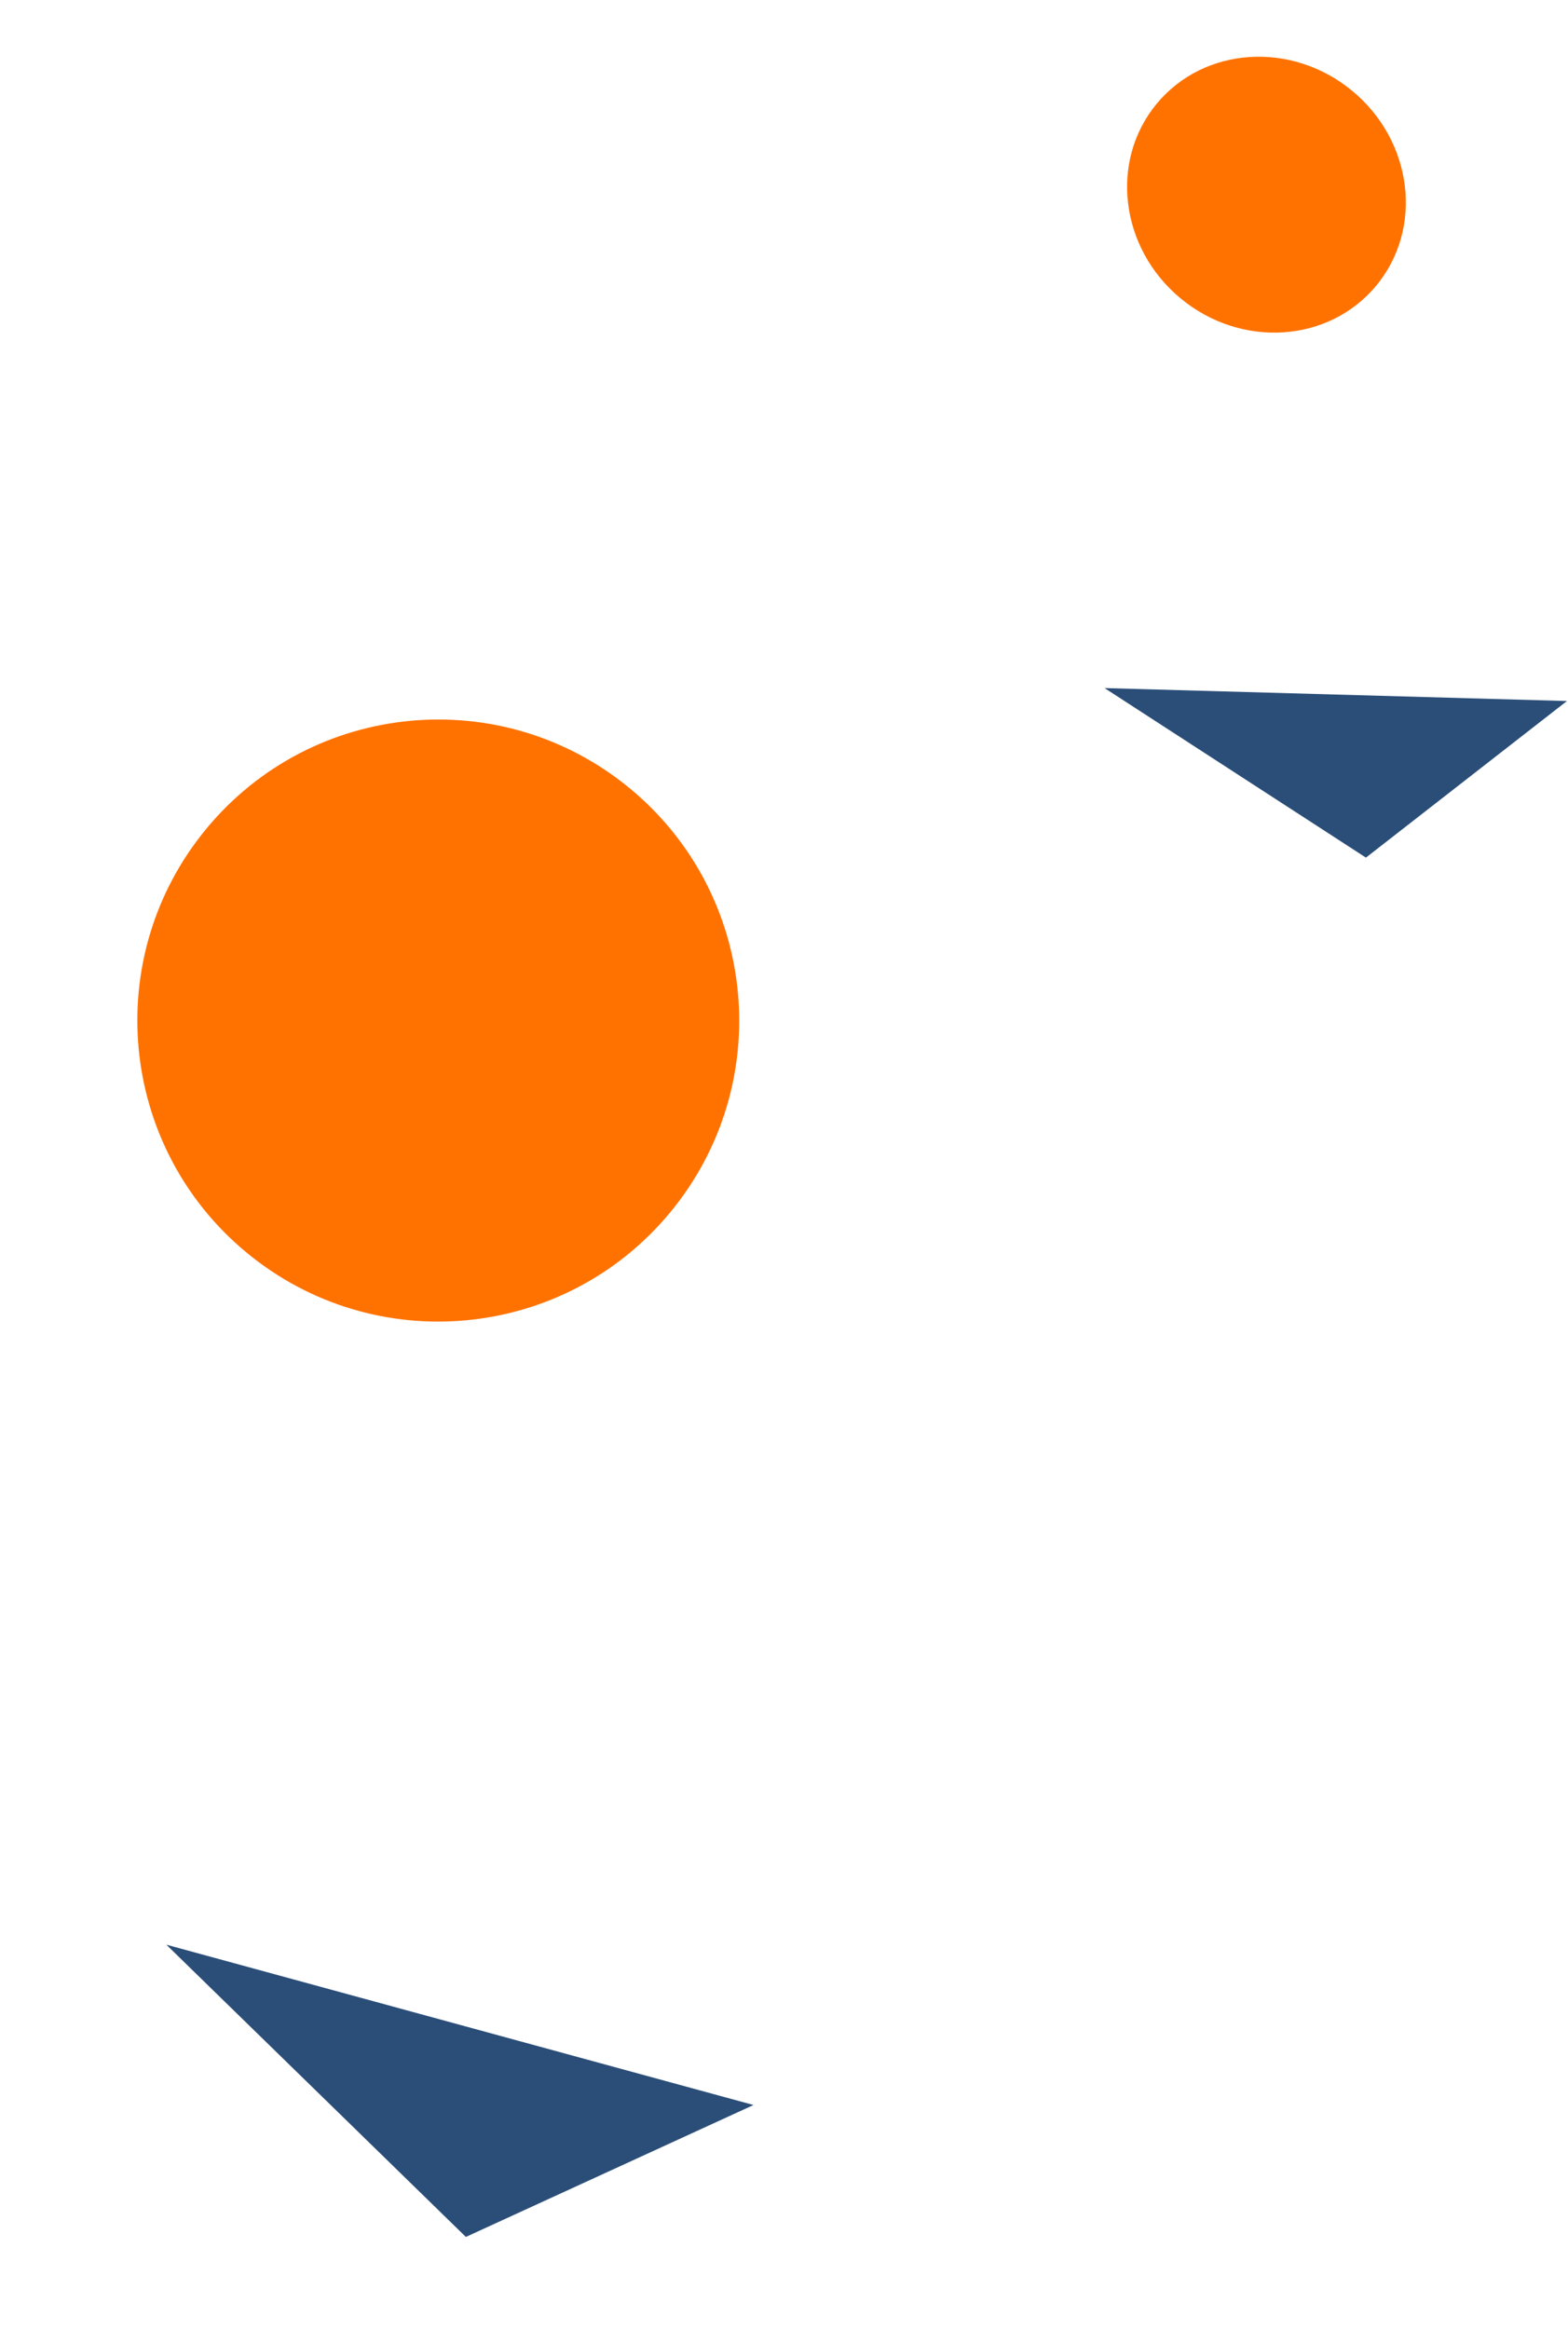 <?xml version="1.0" encoding="UTF-8"?> <svg xmlns="http://www.w3.org/2000/svg" width="99" height="147" viewBox="0 0 99 147" fill="none"> <path d="M86.242 54.129L69.739 43.428L98.934 44.245L86.242 54.129Z" fill="#2B4E78"></path> <path d="M74.538 18.832C78.365 22.004 83.896 21.645 86.892 18.03C89.887 14.416 89.213 8.915 85.386 5.743C81.559 2.571 76.028 2.93 73.033 6.545C70.037 10.159 70.711 15.66 74.538 18.832Z" fill="#FF7200"></path> <path d="M15.548 79.041C23.627 85.737 35.605 84.616 42.301 76.536C48.997 68.457 47.875 56.479 39.796 49.783C31.716 43.087 19.739 44.209 13.043 52.288C6.347 60.368 7.469 72.345 15.548 79.041Z" fill="#FF7200"></path> <path d="M29.414 141.185L10.503 122.739L47.575 132.858L29.414 141.185Z" fill="#2B4E78"></path> </svg> 